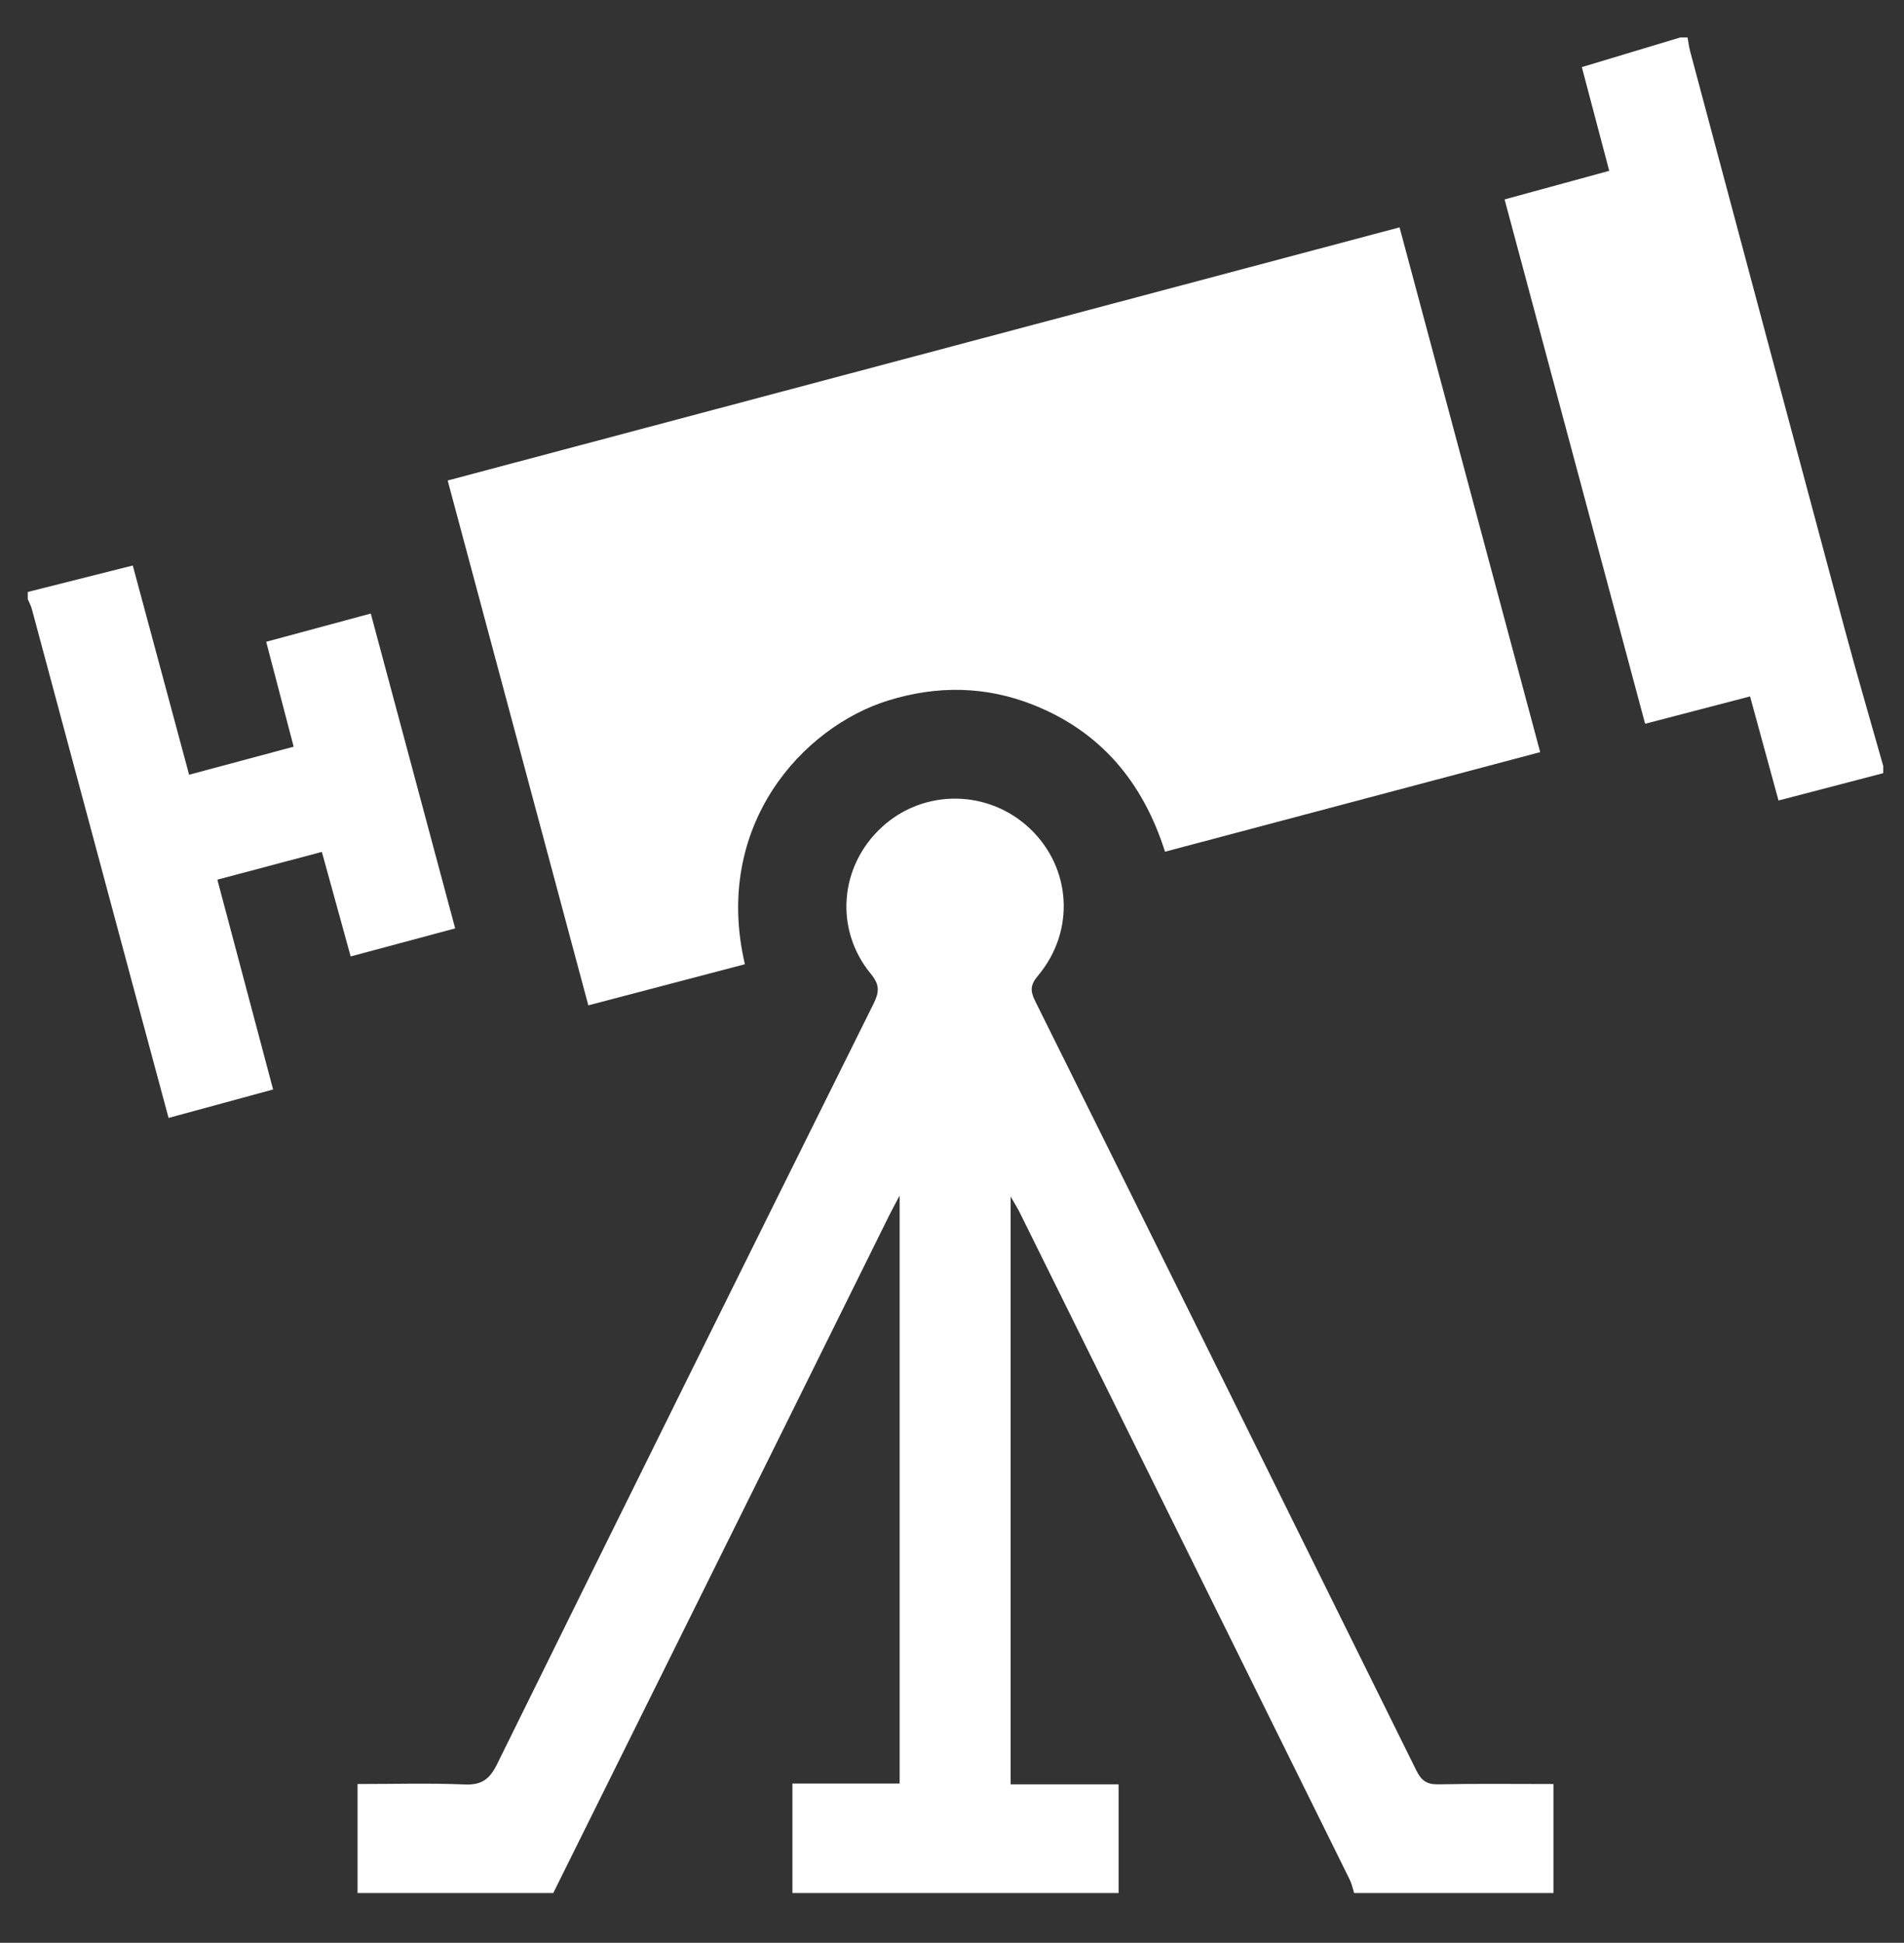 <?xml version="1.0" encoding="utf-8"?>
<!-- Generator: Adobe Illustrator 16.0.2, SVG Export Plug-In . SVG Version: 6.00 Build 0)  -->
<!DOCTYPE svg PUBLIC "-//W3C//DTD SVG 1.1//EN" "http://www.w3.org/Graphics/SVG/1.1/DTD/svg11.dtd">
<svg version="1.1" id="Layer_1" xmlns="http://www.w3.org/2000/svg" xmlns:xlink="http://www.w3.org/1999/xlink" x="0px" y="0px"
	 width="394px" height="402px" viewBox="0 0 394 402" enable-background="new 0 0 394 402" xml:space="preserve">
<rect x="0" y="0" width="394" height="402" fill="#333333" stroke="none"/>
<g>
	<path fill-rule="evenodd" clip-rule="evenodd" fill="#FFFFFF" d="M73.991,391.702c0-7.352,0-14.701,0-22.555
		c7.546,0,14.874-0.214,22.18,0.092c3.53,0.147,5.168-1.117,6.695-4.216c25.862-52.479,51.84-104.899,77.879-157.289
		c1.199-2.412,1.352-3.93-0.521-6.199c-7.617-9.229-6.505-22.341,2.269-30.398c8.672-7.962,22.024-7.831,30.622,0.302
		c8.614,8.149,9.423,21.238,1.67,30.457c-1.547,1.839-1.641,3.093-0.601,5.188c26.366,53.063,52.665,106.16,78.916,159.28
		c1.014,2.051,2.158,2.896,4.524,2.846c7.73-0.164,15.467-0.062,23.836-0.062c0,7.672,0,15.112,0,22.555
		c-13.748,0-27.497,0-41.245,0c-0.298-0.926-0.484-1.907-0.91-2.77c-22.764-46.052-45.546-92.093-68.334-138.131
		c-0.417-0.842-0.93-1.635-1.834-3.211c0,40.979,0,81.068,0,121.619c7.444,0,14.727,0,22.334,0c0,7.803,0,15.147,0,22.492
		c-22.497,0-44.994,0-67.492,0c0-7.445,0-14.891,0-22.651c7.681,0,14.877,0,22.187,0c0-40.434,0-80.541,0-121.683
		c-1.044,1.987-1.629,3.047-2.167,4.131c-7.478,15.098-14.938,30.204-22.424,45.299c-15.69,31.638-31.392,63.27-47.09,94.904
		C100.988,391.702,87.49,391.702,73.991,391.702z"/>
	<path fill-rule="evenodd" clip-rule="evenodd" fill="#FFFFFF" d="M389.702,159.981c-7.093,1.851-14.186,3.704-21.668,5.657
		c-1.975-7.222-3.87-14.156-5.889-21.539c-7.194,1.875-14.247,3.714-21.716,5.661c-9.696-36.178-19.337-72.145-29.08-108.498
		c7.355-2.009,14.38-3.928,21.654-5.916c-1.931-7.312-3.769-14.267-5.669-21.462c6.924-2.085,13.648-4.11,20.372-6.135
		c0.5,0,1,0,1.5,0c0.181,0.969,0.298,1.955,0.552,2.904c10.642,39.838,21.271,79.68,31.967,119.504
		c2.544,9.472,5.312,18.884,7.977,28.323C389.702,158.981,389.702,159.481,389.702,159.981z"/>
	<path fill-rule="evenodd" clip-rule="evenodd" fill="#FFFFFF" d="M5.75,122.485c7.103-1.789,14.207-3.579,21.725-5.473
		c3.86,14.334,7.673,28.495,11.658,43.291c7.152-1.918,14.167-3.798,21.634-5.801c-1.903-7.271-3.747-14.313-5.683-21.707
		c7.287-1.968,14.324-3.867,21.643-5.844c5.837,21.776,11.604,43.291,17.463,65.15c-7.193,1.929-14.148,3.794-21.626,5.799
		c-1.985-7.204-3.92-14.226-5.96-21.627c-7.15,1.899-14.09,3.742-21.625,5.744c3.835,14.432,7.623,28.689,11.536,43.415
		c-7.248,1.972-14.259,3.88-21.63,5.886c-2.502-9.288-4.933-18.282-7.348-27.279c-6.983-26.015-13.958-52.032-20.952-78.042
		c-0.187-0.695-0.553-1.342-0.835-2.011C5.75,123.485,5.75,122.986,5.75,122.485z"/>
	<path fill-rule="evenodd" clip-rule="evenodd" fill="#FFFFFF" d="M318.714,155.629c-26.063,6.917-51.7,13.721-77.634,20.603
		c-4.573-14.389-13.278-24.793-27.146-30.337c-9.856-3.94-19.908-4.103-30.079-0.967c-17.716,5.462-36.419,25.87-29.714,54.588
		c-10.672,2.802-21.355,5.605-32.399,8.504c-9.709-36.23-19.353-72.21-29.104-108.599c65.65-17.457,131.156-34.875,196.976-52.377
		C299.334,83.315,308.946,119.181,318.714,155.629z"/>
</g>
</svg>

